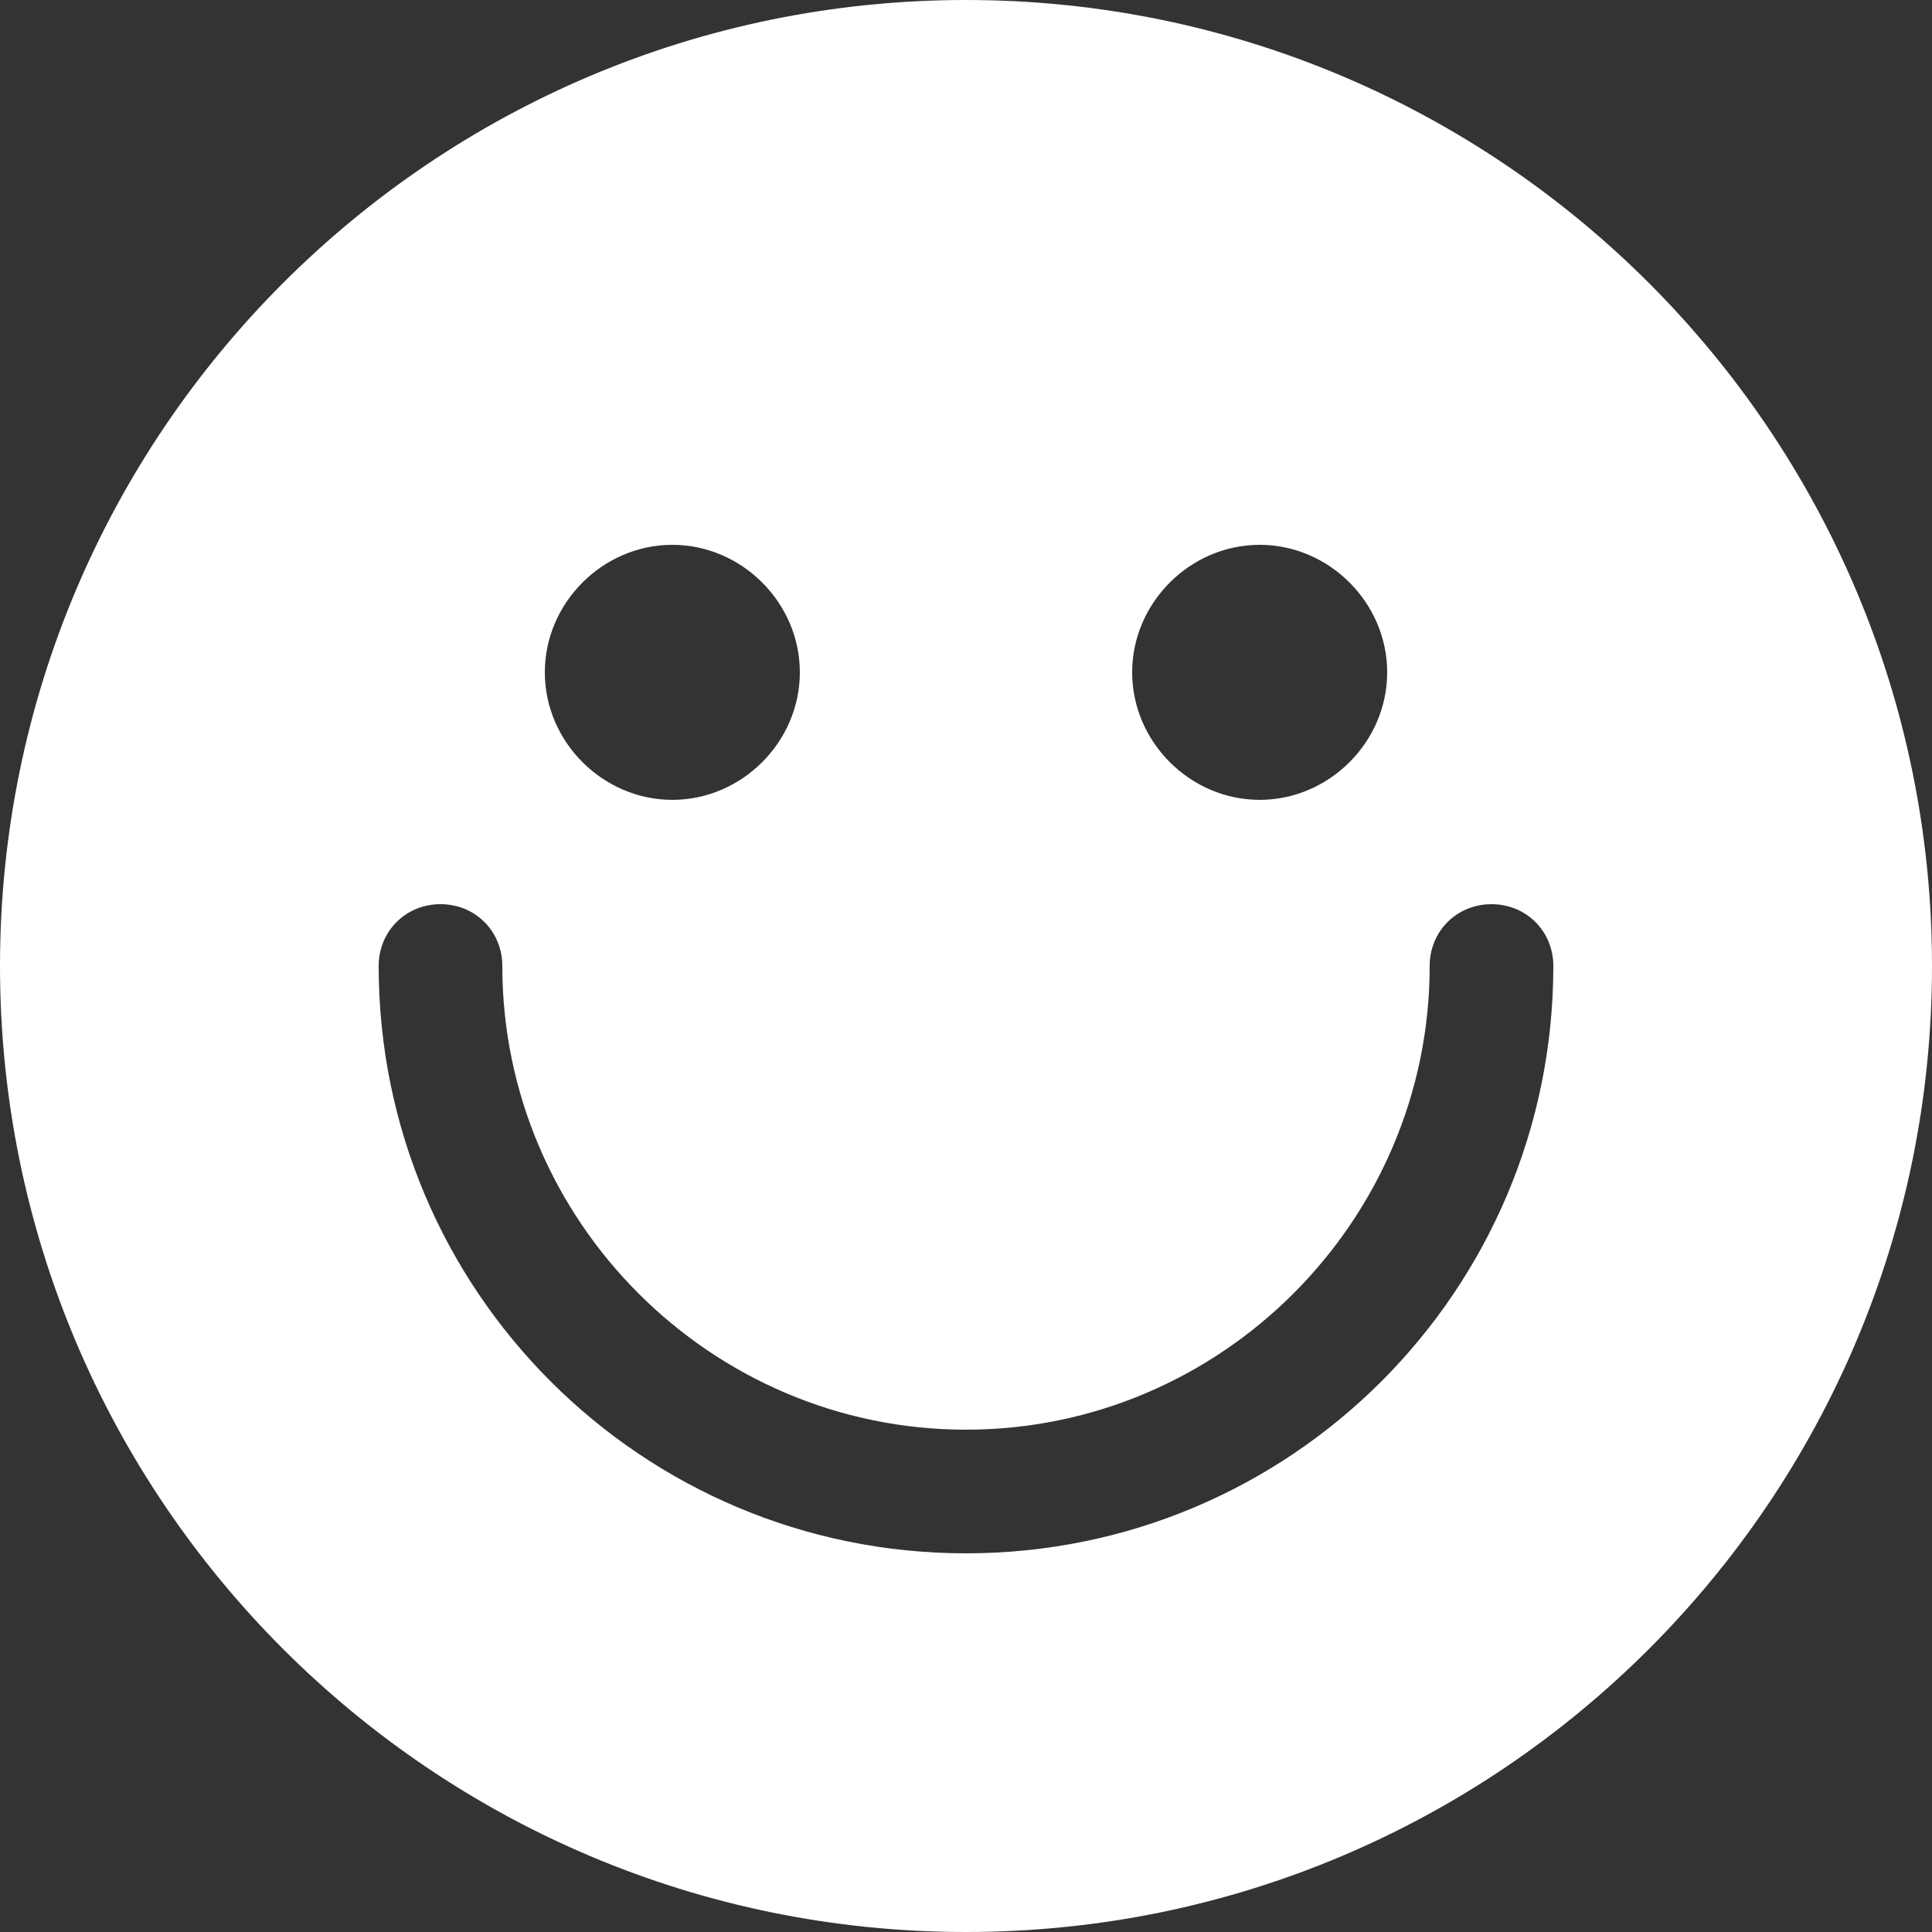 <?xml version="1.0" encoding="utf-8"?>
<!-- Generator: Adobe Illustrator 25.2.2, SVG Export Plug-In . SVG Version: 6.00 Build 0)  -->
<svg version="1.1" id="Layer_1" xmlns="http://www.w3.org/2000/svg" xmlns:xlink="http://www.w3.org/1999/xlink" x="0px" y="0px"
	 viewBox="0 0 50 50" style="enable-background:new 0 0 50 50;" xml:space="preserve">
<rect x="0" y="0" width="50" height="50" fill="#333333" stroke="none"/>
<style type="text/css">
	.st0{fill:#FFFFFF;}
</style>
<g>
	<g>
		<path class="st0" d="M25,0C11.2,0,0,11.2,0,25s11.2,25,25,25s25-11.2,25-25S38.8,0,25,0z M32.6,14.1c1.8,0,3.3,1.5,3.3,3.3
			s-1.5,3.3-3.3,3.3c-1.8,0-3.3-1.5-3.3-3.3S30.8,14.1,32.6,14.1z M17.4,14.1c1.8,0,3.3,1.5,3.3,3.3s-1.5,3.3-3.3,3.3
			s-3.3-1.5-3.3-3.3S15.6,14.1,17.4,14.1z M25,40.2c-8.4,0-15.2-6.8-15.2-15.2c0-0.9,0.7-1.6,1.6-1.6c0.9,0,1.6,0.7,1.6,1.6
			c0,6.6,5.4,12,12,12s12-5.4,12-12c0-0.9,0.7-1.6,1.6-1.6s1.6,0.7,1.6,1.6C40.2,33.4,33.4,40.2,25,40.2z"/>
	</g>
</g>
</svg>
